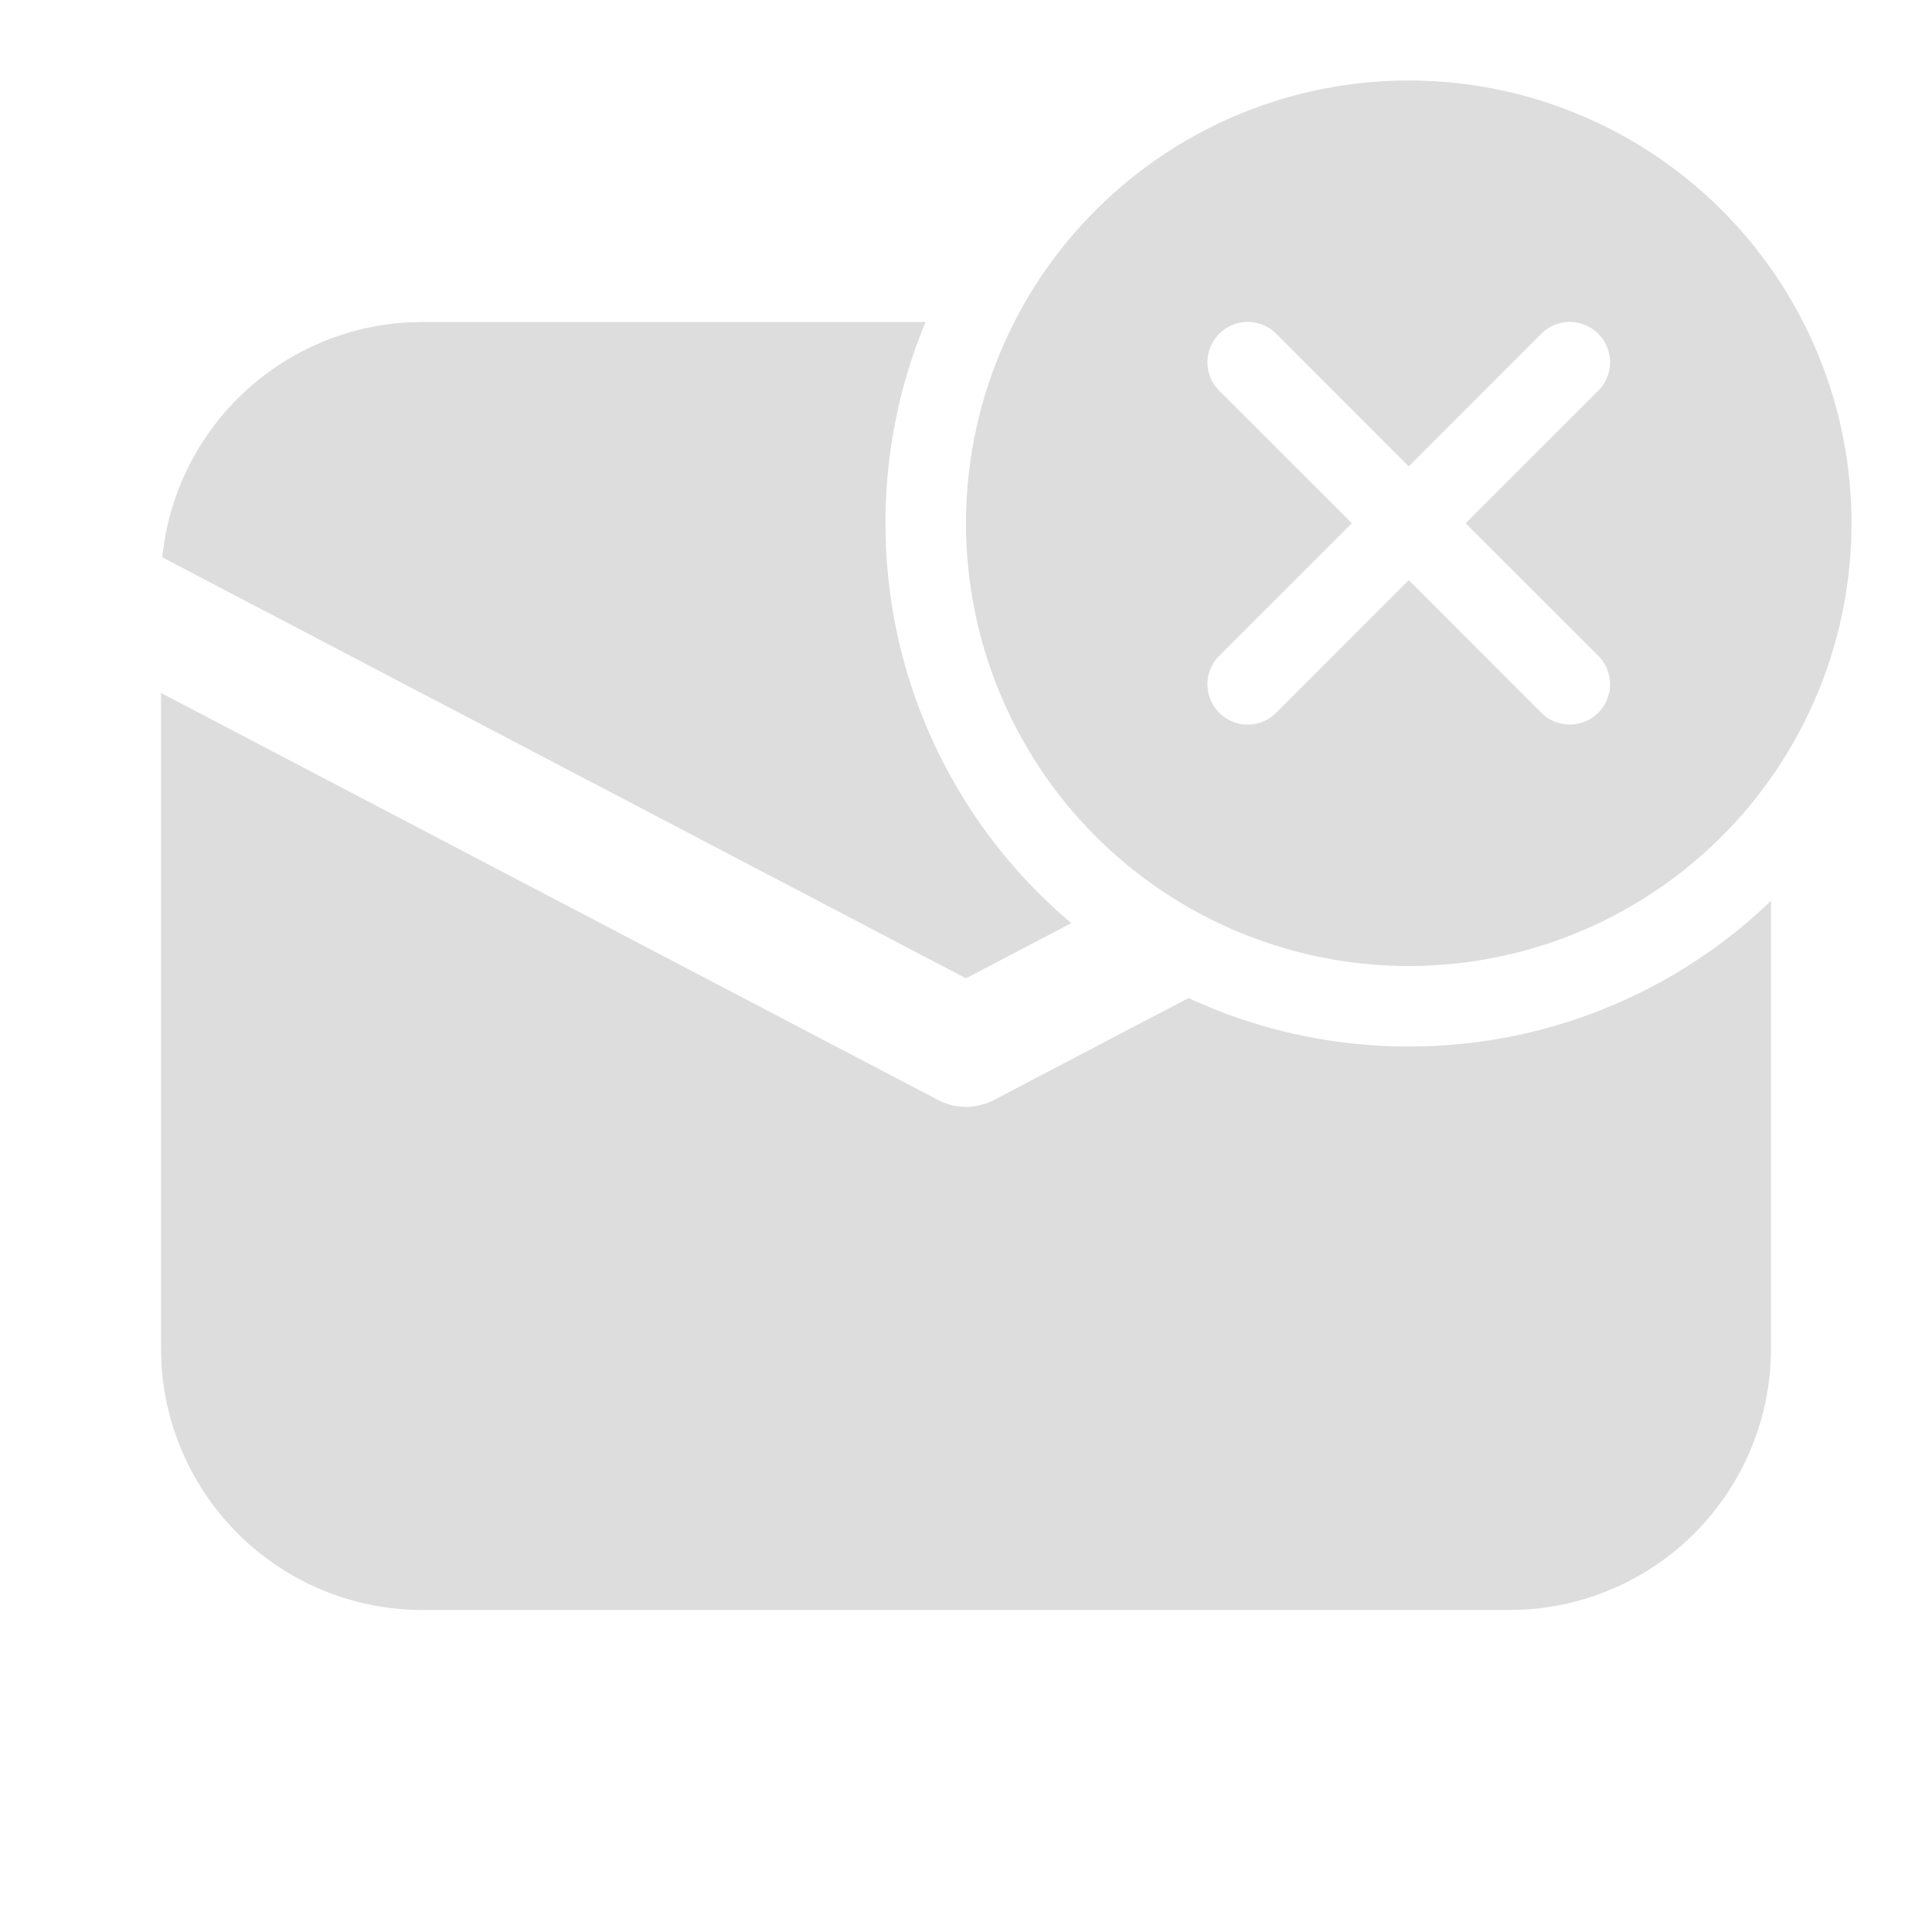 <svg xmlns="http://www.w3.org/2000/svg" width="24" height="24" fill="none" viewBox="0 0 24 24"><path fill="#DDD" d="M23 6.5a5.5 5.5 0 1 1-11 0 5.5 5.5 0 0 1 11 0Zm-7.146-2.354a.5.5 0 0 0-.708.708L16.793 6.5l-1.647 1.646a.5.5 0 0 0 .708.708L17.5 7.207l1.646 1.647a.5.5 0 0 0 .708-.708L18.207 6.5l1.647-1.646a.5.5 0 0 0-.708-.708L17.5 5.793l-1.646-1.647ZM17.5 13a6.478 6.478 0 0 0 4.5-1.81v5.56a3.25 3.25 0 0 1-3.066 3.245L18.75 20H5.25a3.25 3.25 0 0 1-3.245-3.066L2 16.75V8.608l9.652 5.056a.75.75 0 0 0 .696 0l2.417-1.266A6.477 6.477 0 0 0 17.5 13ZM5.25 4h6.248A6.479 6.479 0 0 0 11 6.5c0 1.993.897 3.776 2.308 4.968L12 12.153l-9.984-5.23a3.25 3.25 0 0 1 3.048-2.918L5.25 4Z"/></svg>